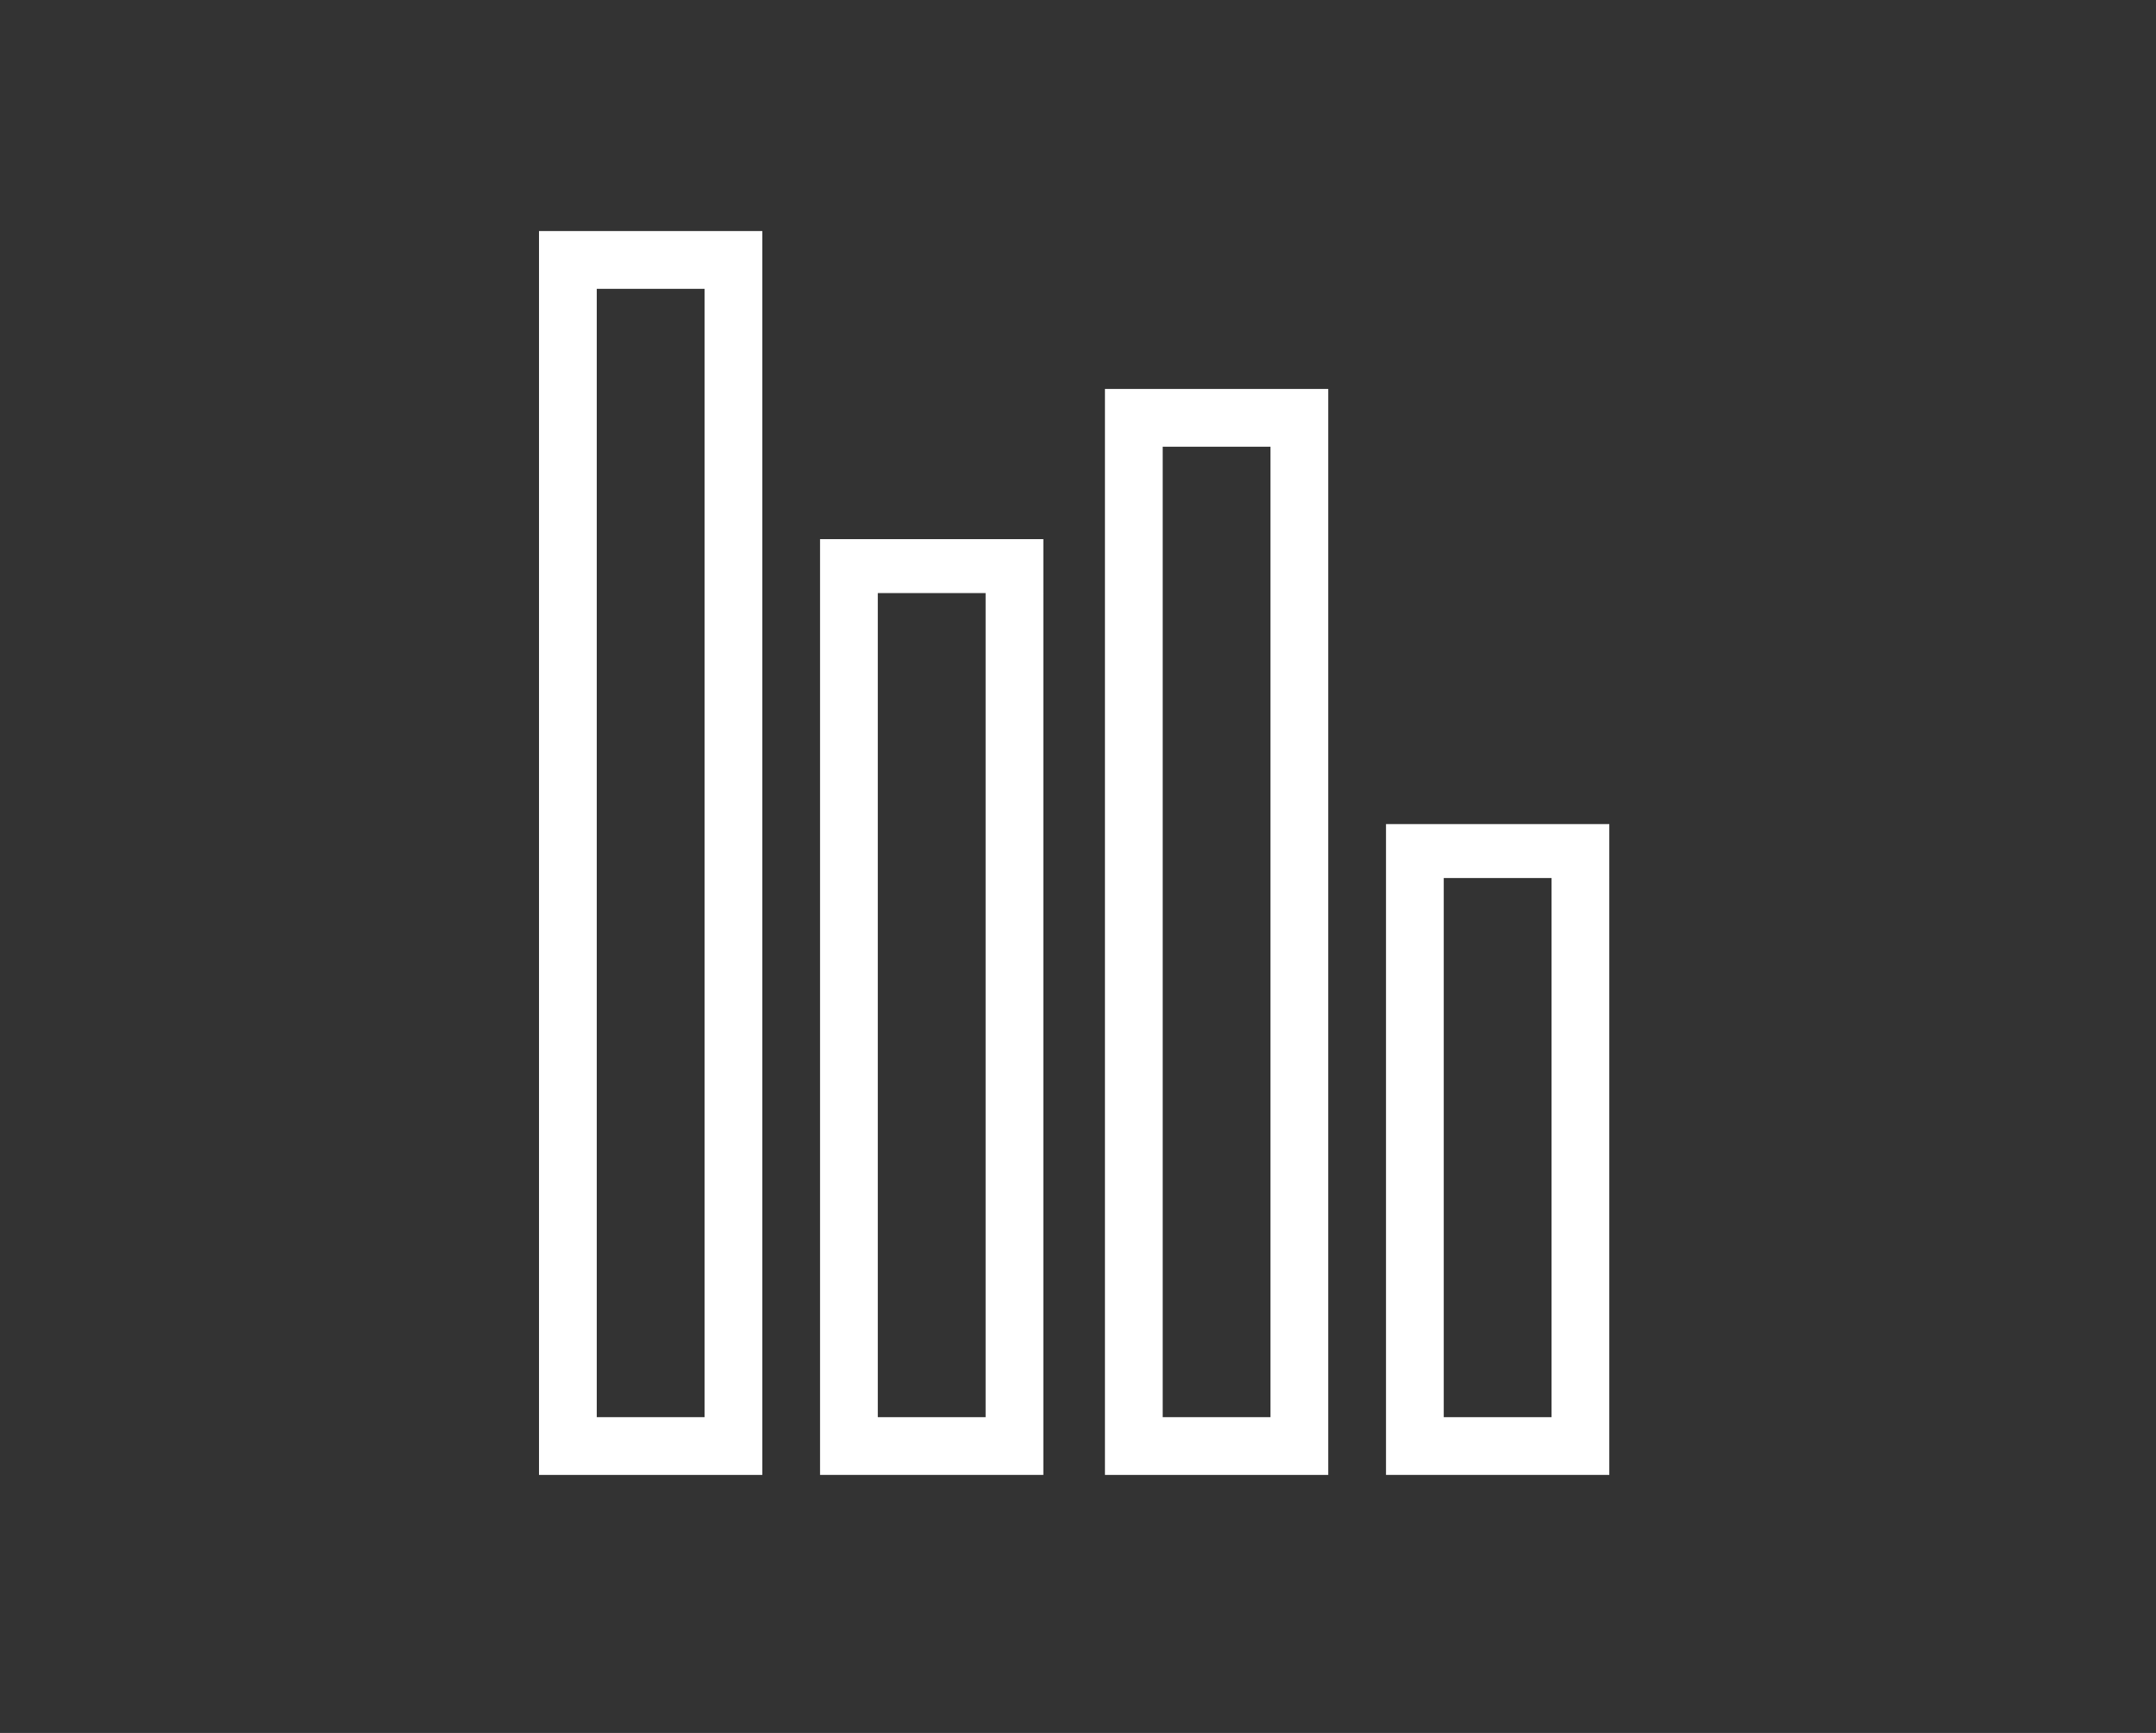 <?xml version="1.0" encoding="utf-8"?>
<!-- Generator: Adobe Illustrator 23.0.3, SVG Export Plug-In . SVG Version: 6.00 Build 0)  -->
<svg version="1.1" id="Layer_1" xmlns="http://www.w3.org/2000/svg" xmlns:xlink="http://www.w3.org/1999/xlink" x="0px" y="0px"
	 viewBox="0 0 56 45" style="enable-background:new 0 0 56 45;" xml:space="preserve">
<rect x="0" y="0" width="56" height="45" fill="#333333" stroke="none"/>
<style type="text/css">
	.st0{fill:#FFFFFF;}
</style>
<path class="st0" d="M41.8,38.3H36V21.4h5.8V38.3z M37.5,36.8h2.8v-14h-2.8V36.8z"/>
<path class="st0" d="M34.5,38.3h-5.8V10.1h5.8V38.3z M30.2,36.8H33V11.6h-2.8V36.8z"/>
<path class="st0" d="M27.1,38.3h-5.8V14h5.8V38.3z M22.8,36.8h2.8V15.4h-2.8V36.8z"/>
<path class="st0" d="M19.8,38.3H14V6h5.8V38.3z M15.5,36.8h2.8V7.5h-2.8V36.8z"/>
</svg>
